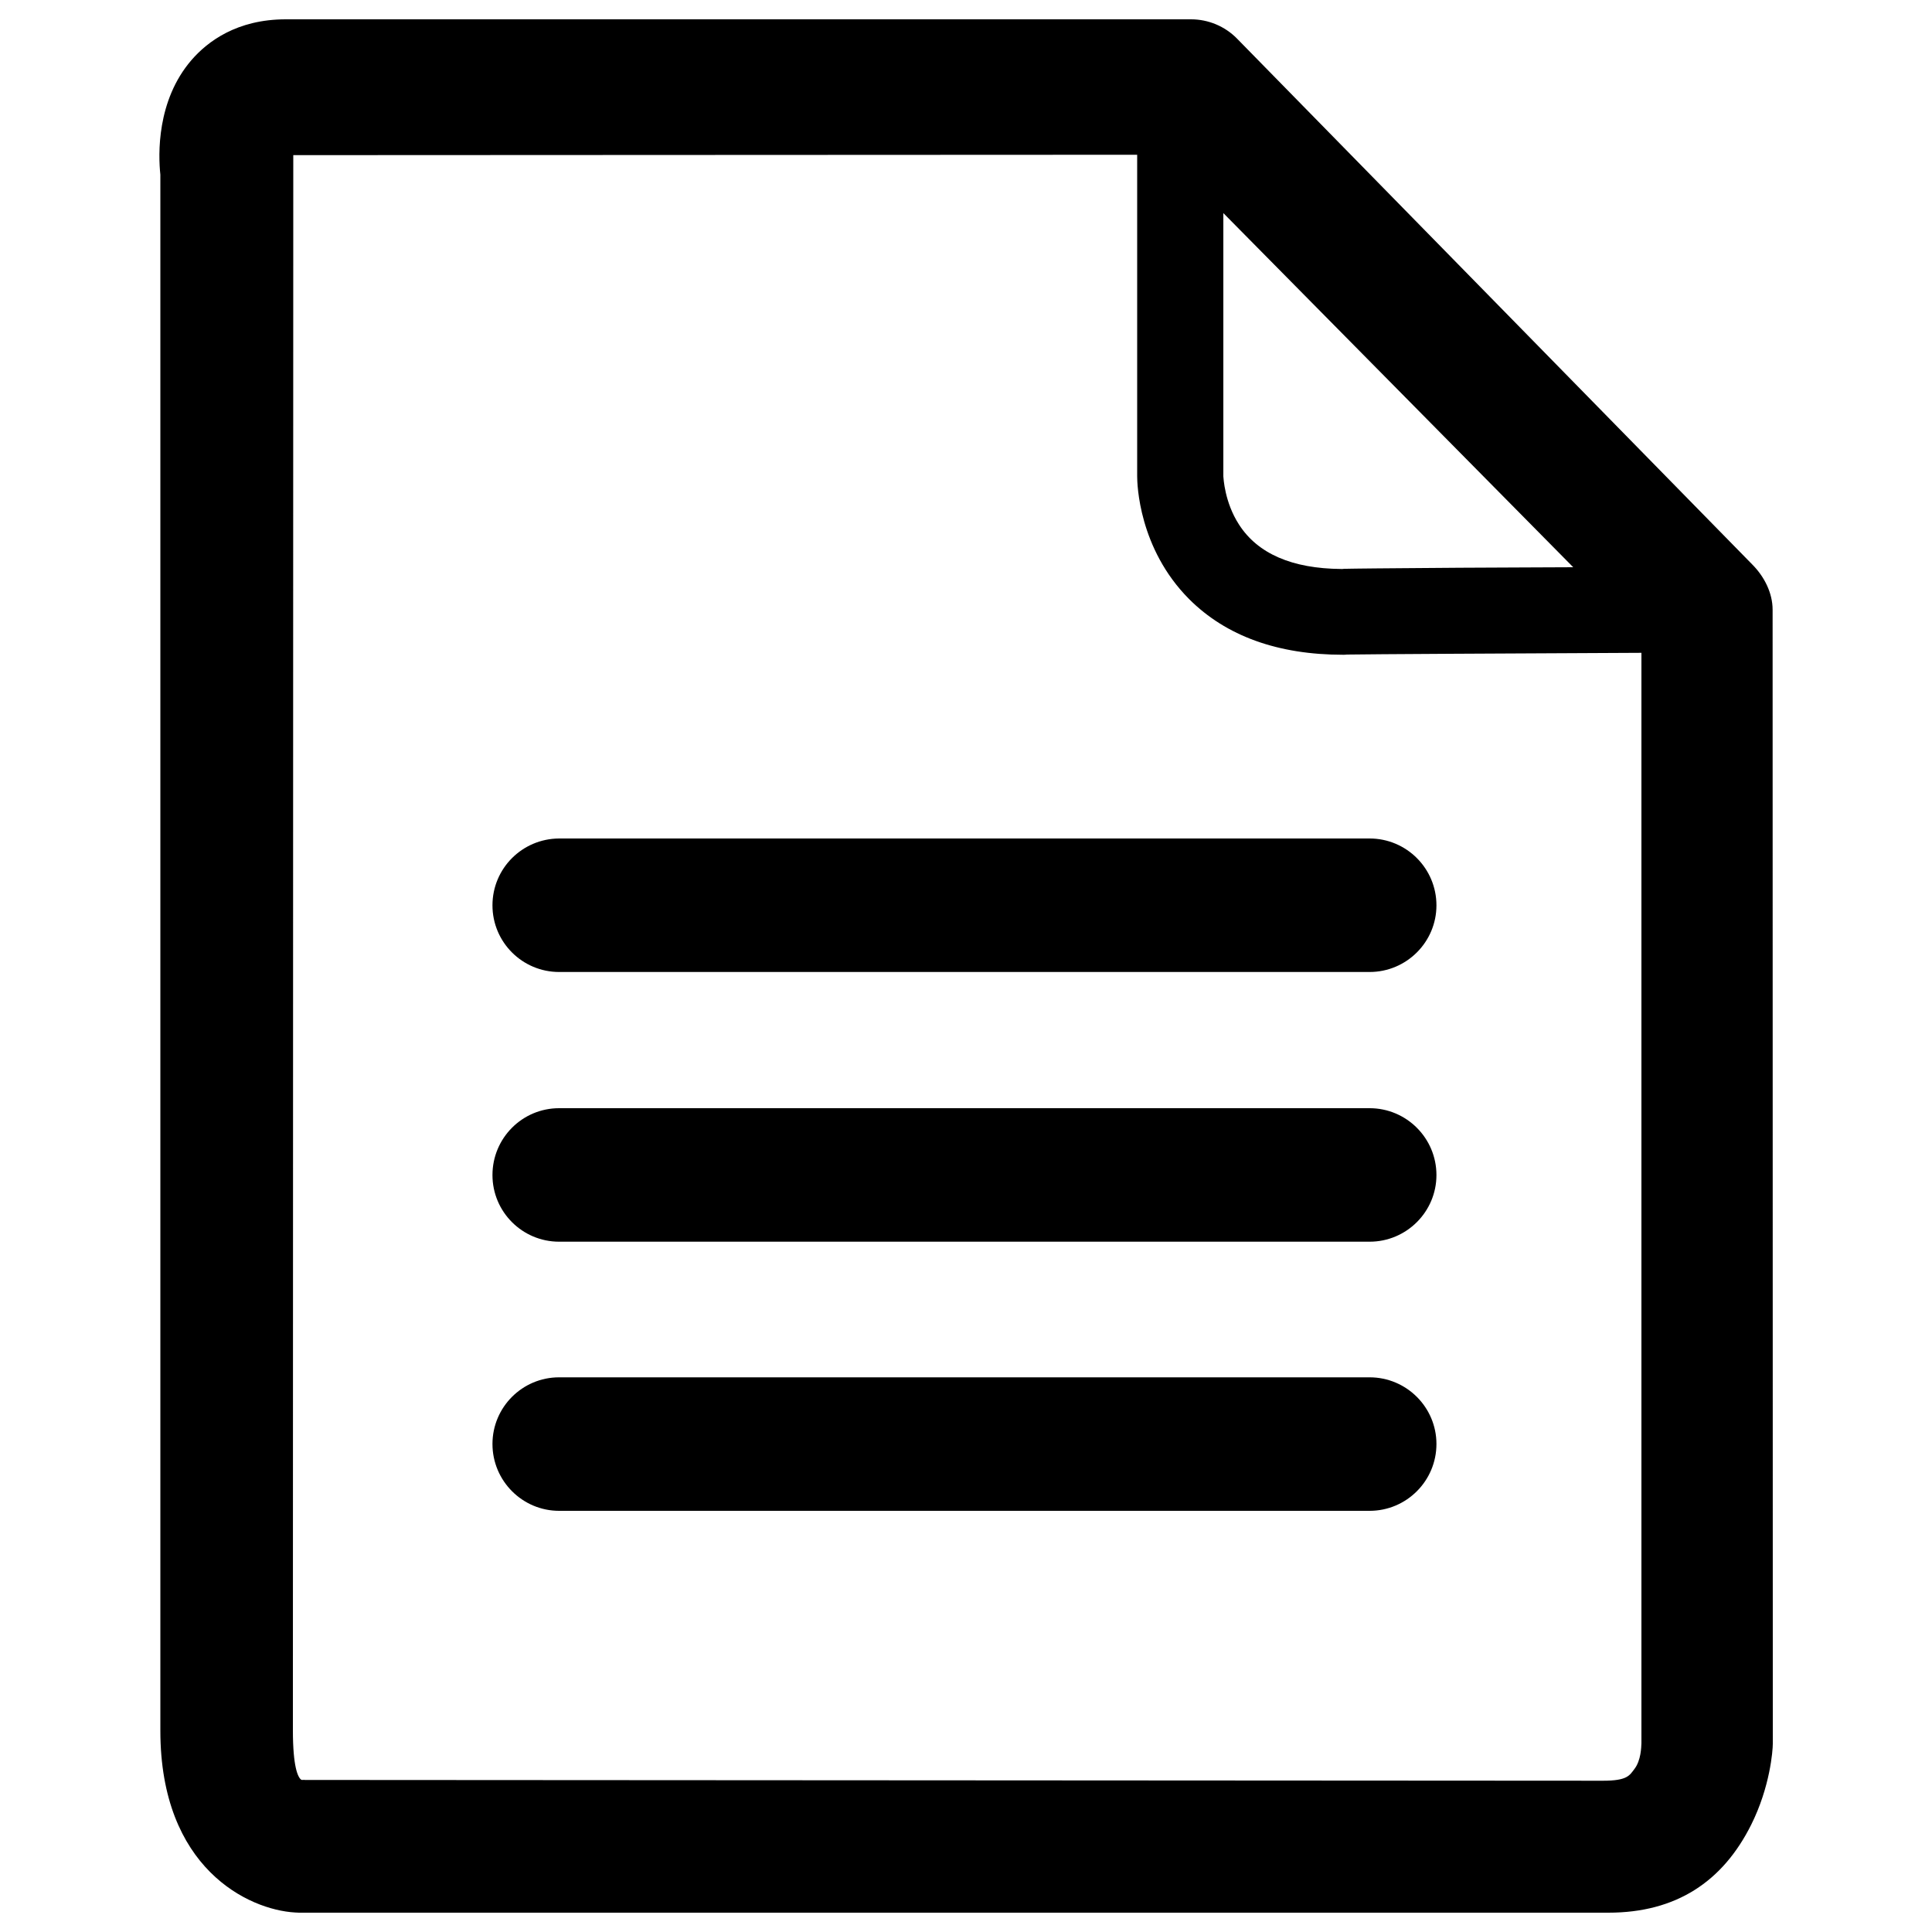 <?xml version="1.0" encoding="utf-8"?>
<!-- Svg Vector Icons : http://www.onlinewebfonts.com/icon -->
<!DOCTYPE svg PUBLIC "-//W3C//DTD SVG 1.1//EN" "http://www.w3.org/Graphics/SVG/1.1/DTD/svg11.dtd">
<svg version="1.1" xmlns="http://www.w3.org/2000/svg" xmlns:xlink="http://www.w3.org/1999/xlink" x="0px" y="0px" viewBox="0 0 1000 1000" enable-background="new 0 0 1000 1000" xml:space="preserve">
<g><path d="M917.5,315.6c0-8.8-4.4-17.3-10.6-23.5L640.2,19.9c-6.2-6.3-14.8-9.9-23.7-9.9H147.9c-25.3,0-40.5,11.5-48.8,21.1c-18.1,21-17.2,49-16.1,59.3v805.4c0,71.2,45.6,92.7,69.7,94.1c0.7,0,1.3,0.1,2,0.1h677.8c35.1,0,59.2-16.1,73.9-45.5c9.8-19.6,11.2-38.4,11.2-42L917.5,315.6z M633.2,110.3l181.1,183.3c-7.4,0-15,0.1-23.6,0.1c-23.9,0.1-47.8,0.2-65.8,0.4c-9,0.1-16.5,0.1-21.8,0.2c-2.6,0-4.8,0.1-6.2,0.1c-0.9,0-1.5,0-2,0.1c-0.2,0-0.5,0-0.7,0c-25.4-0.2-43.2-7.9-52.9-23c-7.5-11.6-8-24.1-8.1-24.9L633.2,110.3L633.2,110.3z M154.6,923.1c-0.4,0-0.9,0-1.3,0c0.8,0,1.7,0,2.5,0H154.6z M849.6,902.2c-0.1,2.2-0.2,8.9-3.6,13.4c-2.6,3.4-3.7,6.1-16.3,6.1l-671.9-0.4c-0.4-0.2-1.5,0.2-2-0.2c-1.6-1.3-4.2-6.4-4.2-25.6c0,0,0.2-813.1,0.2-815.2l436.8-0.2v166.5c0,3.7,0.7,37.2,26.9,63.5c19.1,19.1,45.9,28.8,79.7,28.8c0.7,0,1.3,0,1.9-0.1c10.3-0.2,86.4-0.6,152.5-0.9L849.6,902.2L849.6,902.2z M708.9,712.9H289.4c-19.1,0-34.5,15.5-34.5,34.5c0,19.1,15.5,34.6,34.5,34.6h419.5c19.1,0,34.6-15.5,34.6-34.6C743.5,728.4,728,712.9,708.9,712.9z M708.9,573.6H289.4c-19.1,0-34.5,15.5-34.5,34.6c0,19.1,15.5,34.5,34.5,34.5h419.5c19.1,0,34.6-15.5,34.6-34.5C743.5,589.1,728,573.6,708.9,573.6z M254.9,468.6c0,19.1,15.5,34.5,34.5,34.5h419.5c19.1,0,34.6-15.5,34.6-34.5c0-19.1-15.5-34.6-34.6-34.6H289.4C270.3,434.1,254.9,449.5,254.9,468.6z"/></g>
</svg>